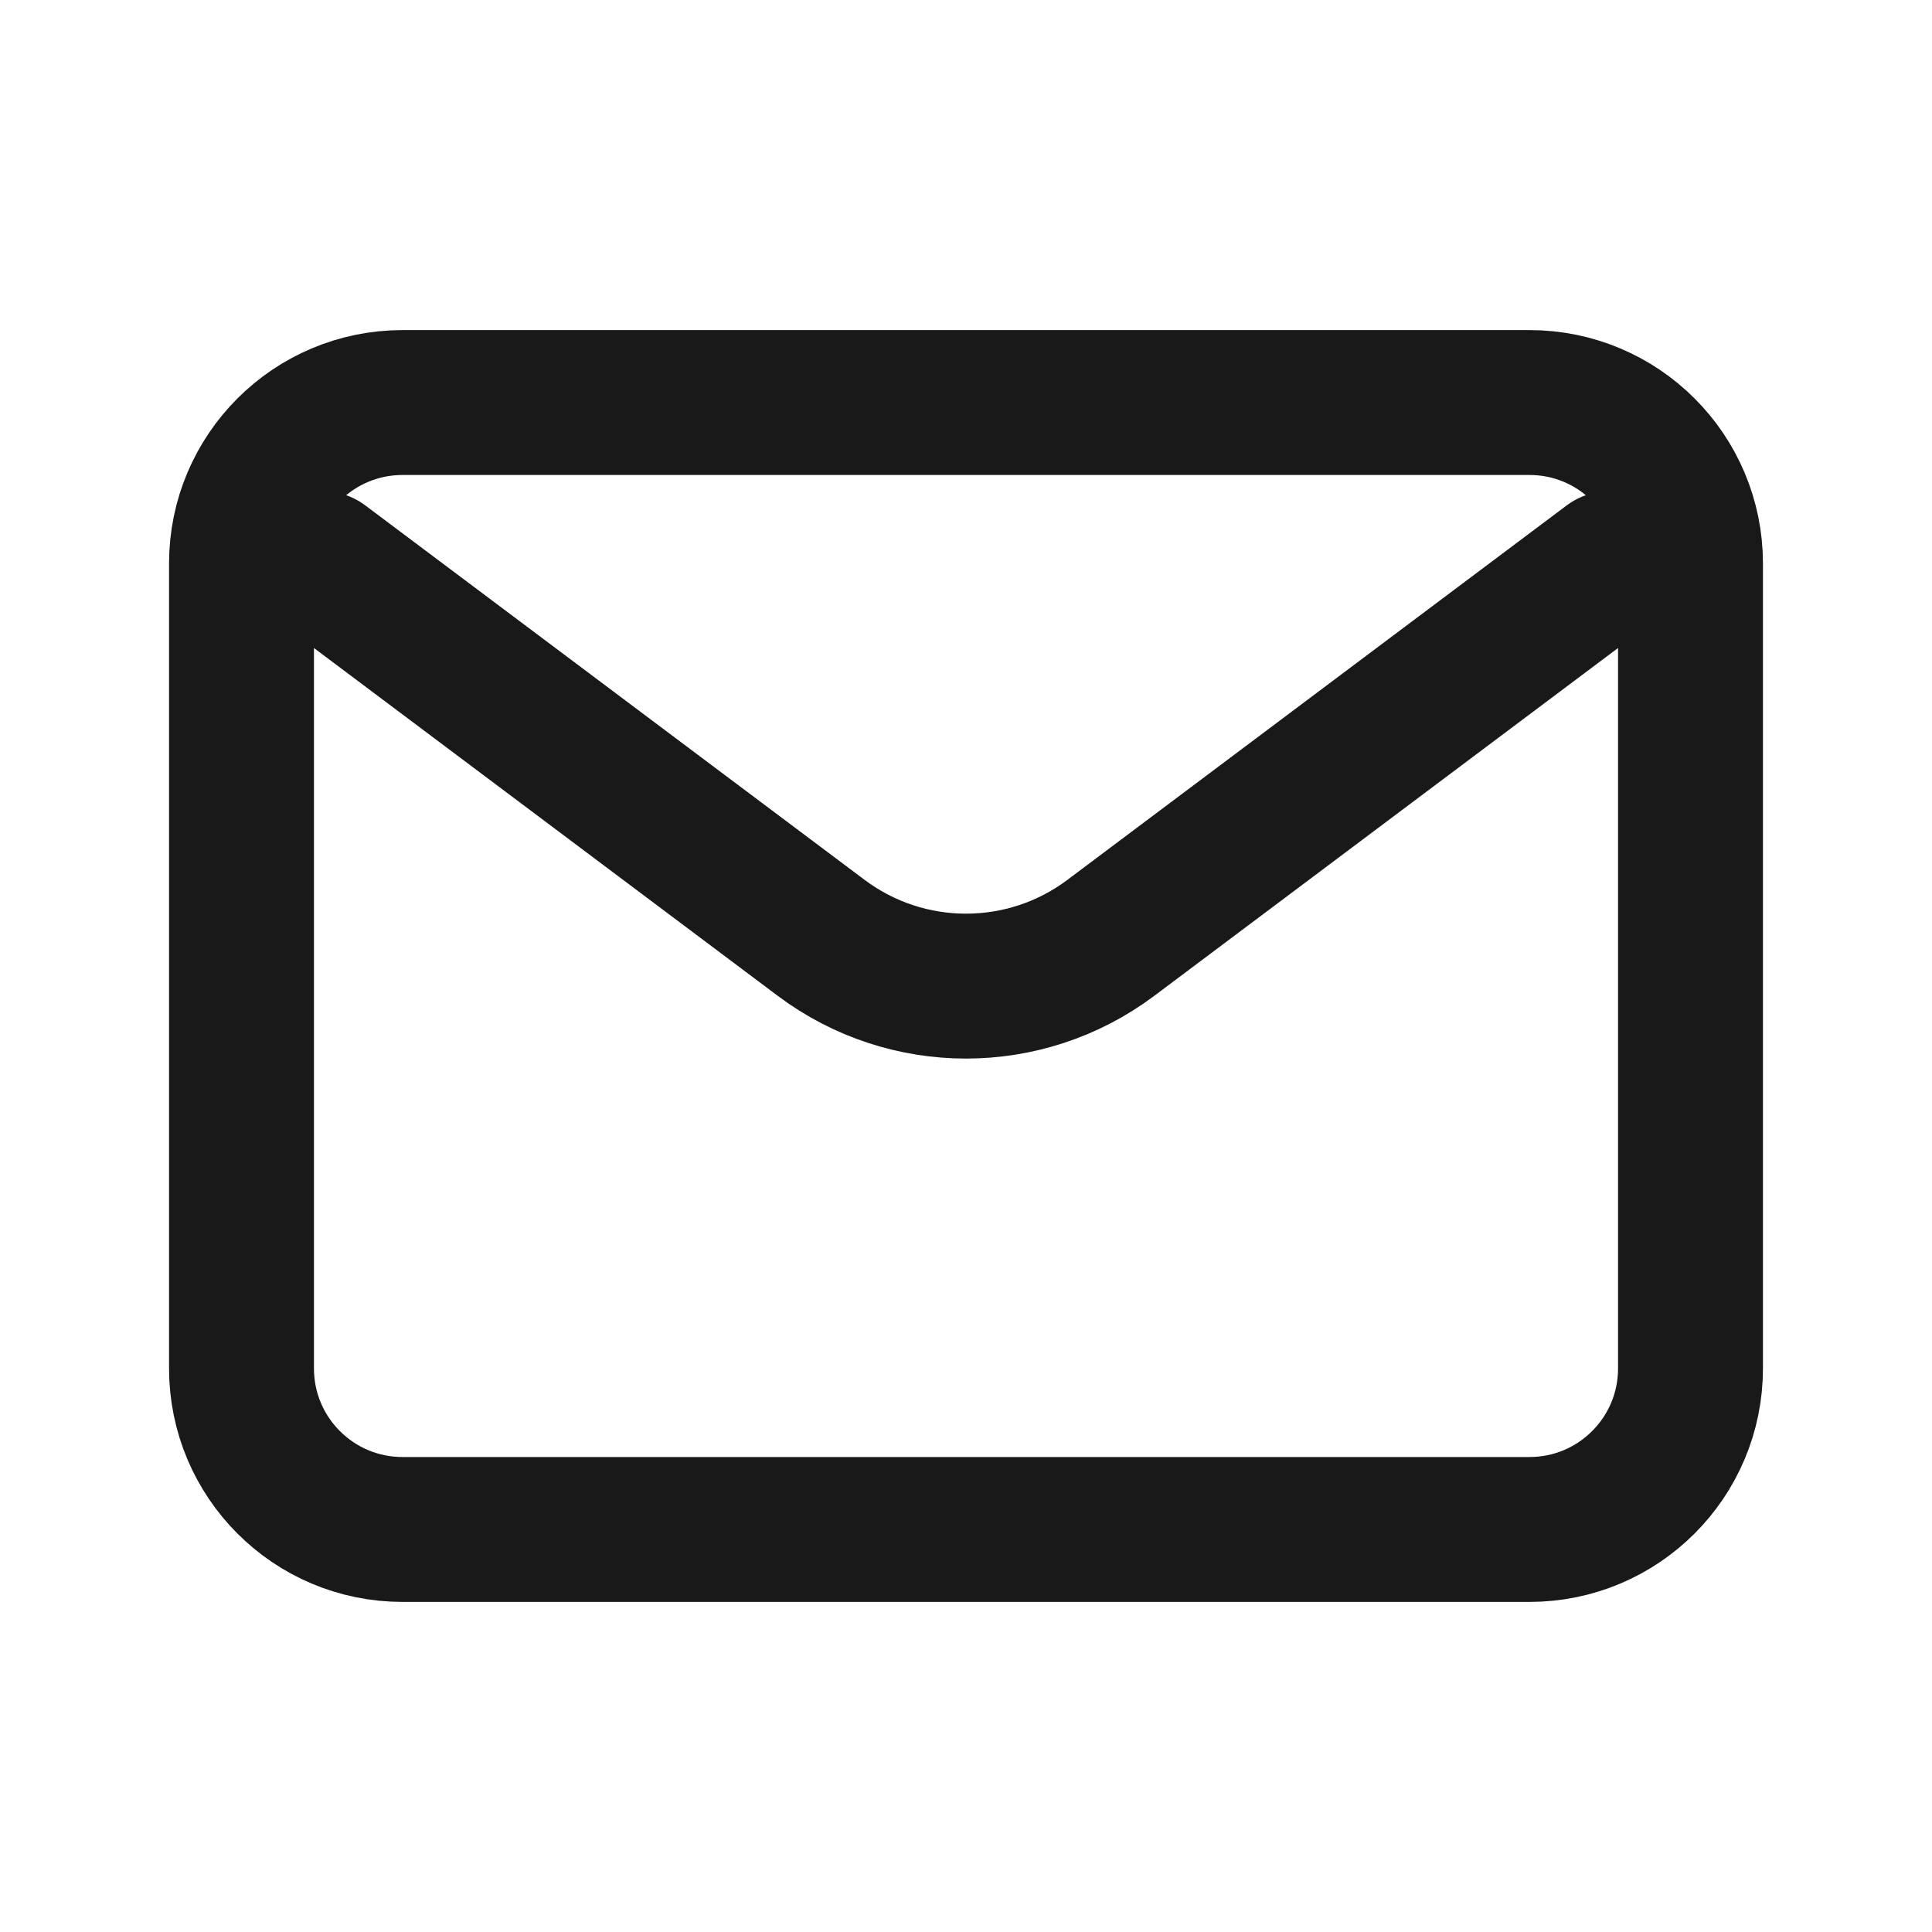 <svg width="20" height="20" viewBox="0 0 20 20" fill="none" xmlns="http://www.w3.org/2000/svg">
<path d="M3.333 5.833L8.5 9.708C9.389 10.375 10.611 10.375 11.5 9.708L16.667 5.833M4.167 15.833H15.833C16.754 15.833 17.5 15.087 17.5 14.166V5.833C17.5 4.913 16.754 4.167 15.833 4.167H4.167C3.246 4.167 2.5 4.913 2.5 5.833V14.166C2.5 15.087 3.246 15.833 4.167 15.833Z" stroke="#191919" stroke-width="1.5" stroke-linecap="round"/>
</svg>
